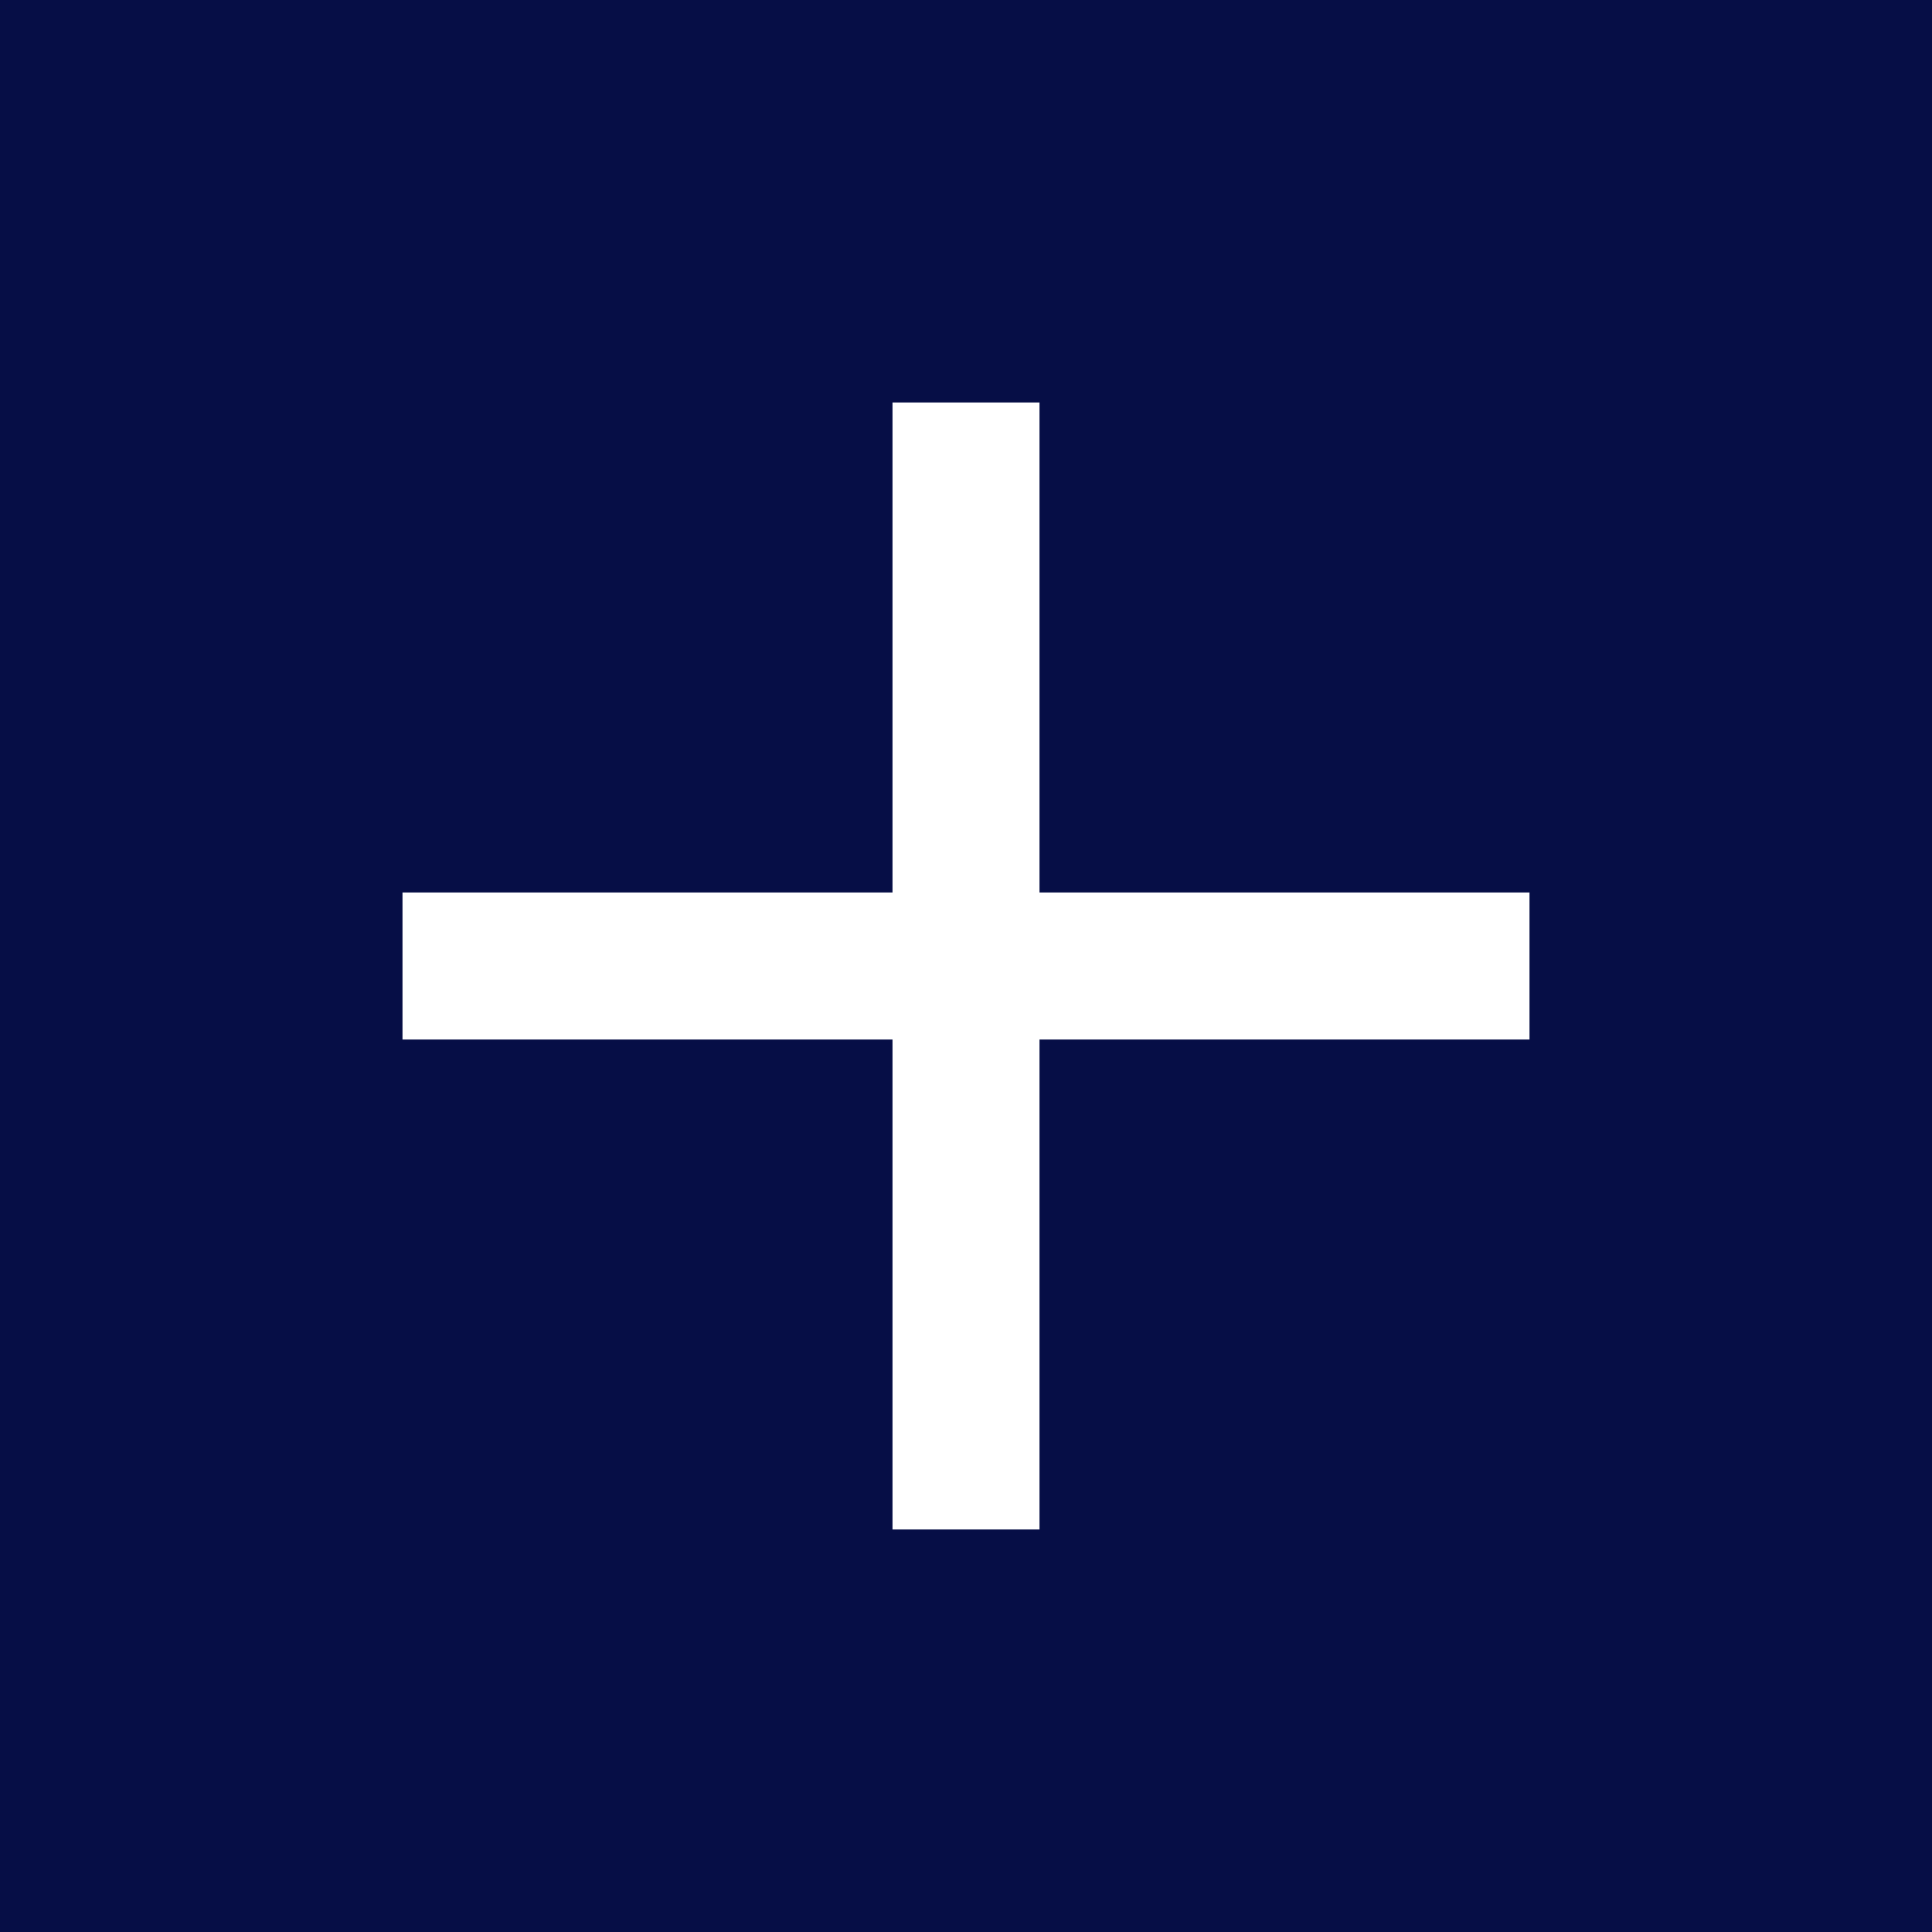 <svg width="24" height="24" viewBox="0 0 24 24" fill="none" xmlns="http://www.w3.org/2000/svg">
<rect width="24" height="24" fill="#060E46"/>
<g clip-path="url(#clip0_115_162)">
<path d="M12.913 11.087V5H11.087V11.087H5V12.913H11.087V19H12.913V12.913H19V11.087H12.913Z" fill="white"/>
</g>
<defs>
<clipPath id="clip0_115_162">
<rect width="14" height="14" fill="white" transform="translate(5 5)"/>
</clipPath>
</defs>
</svg>
